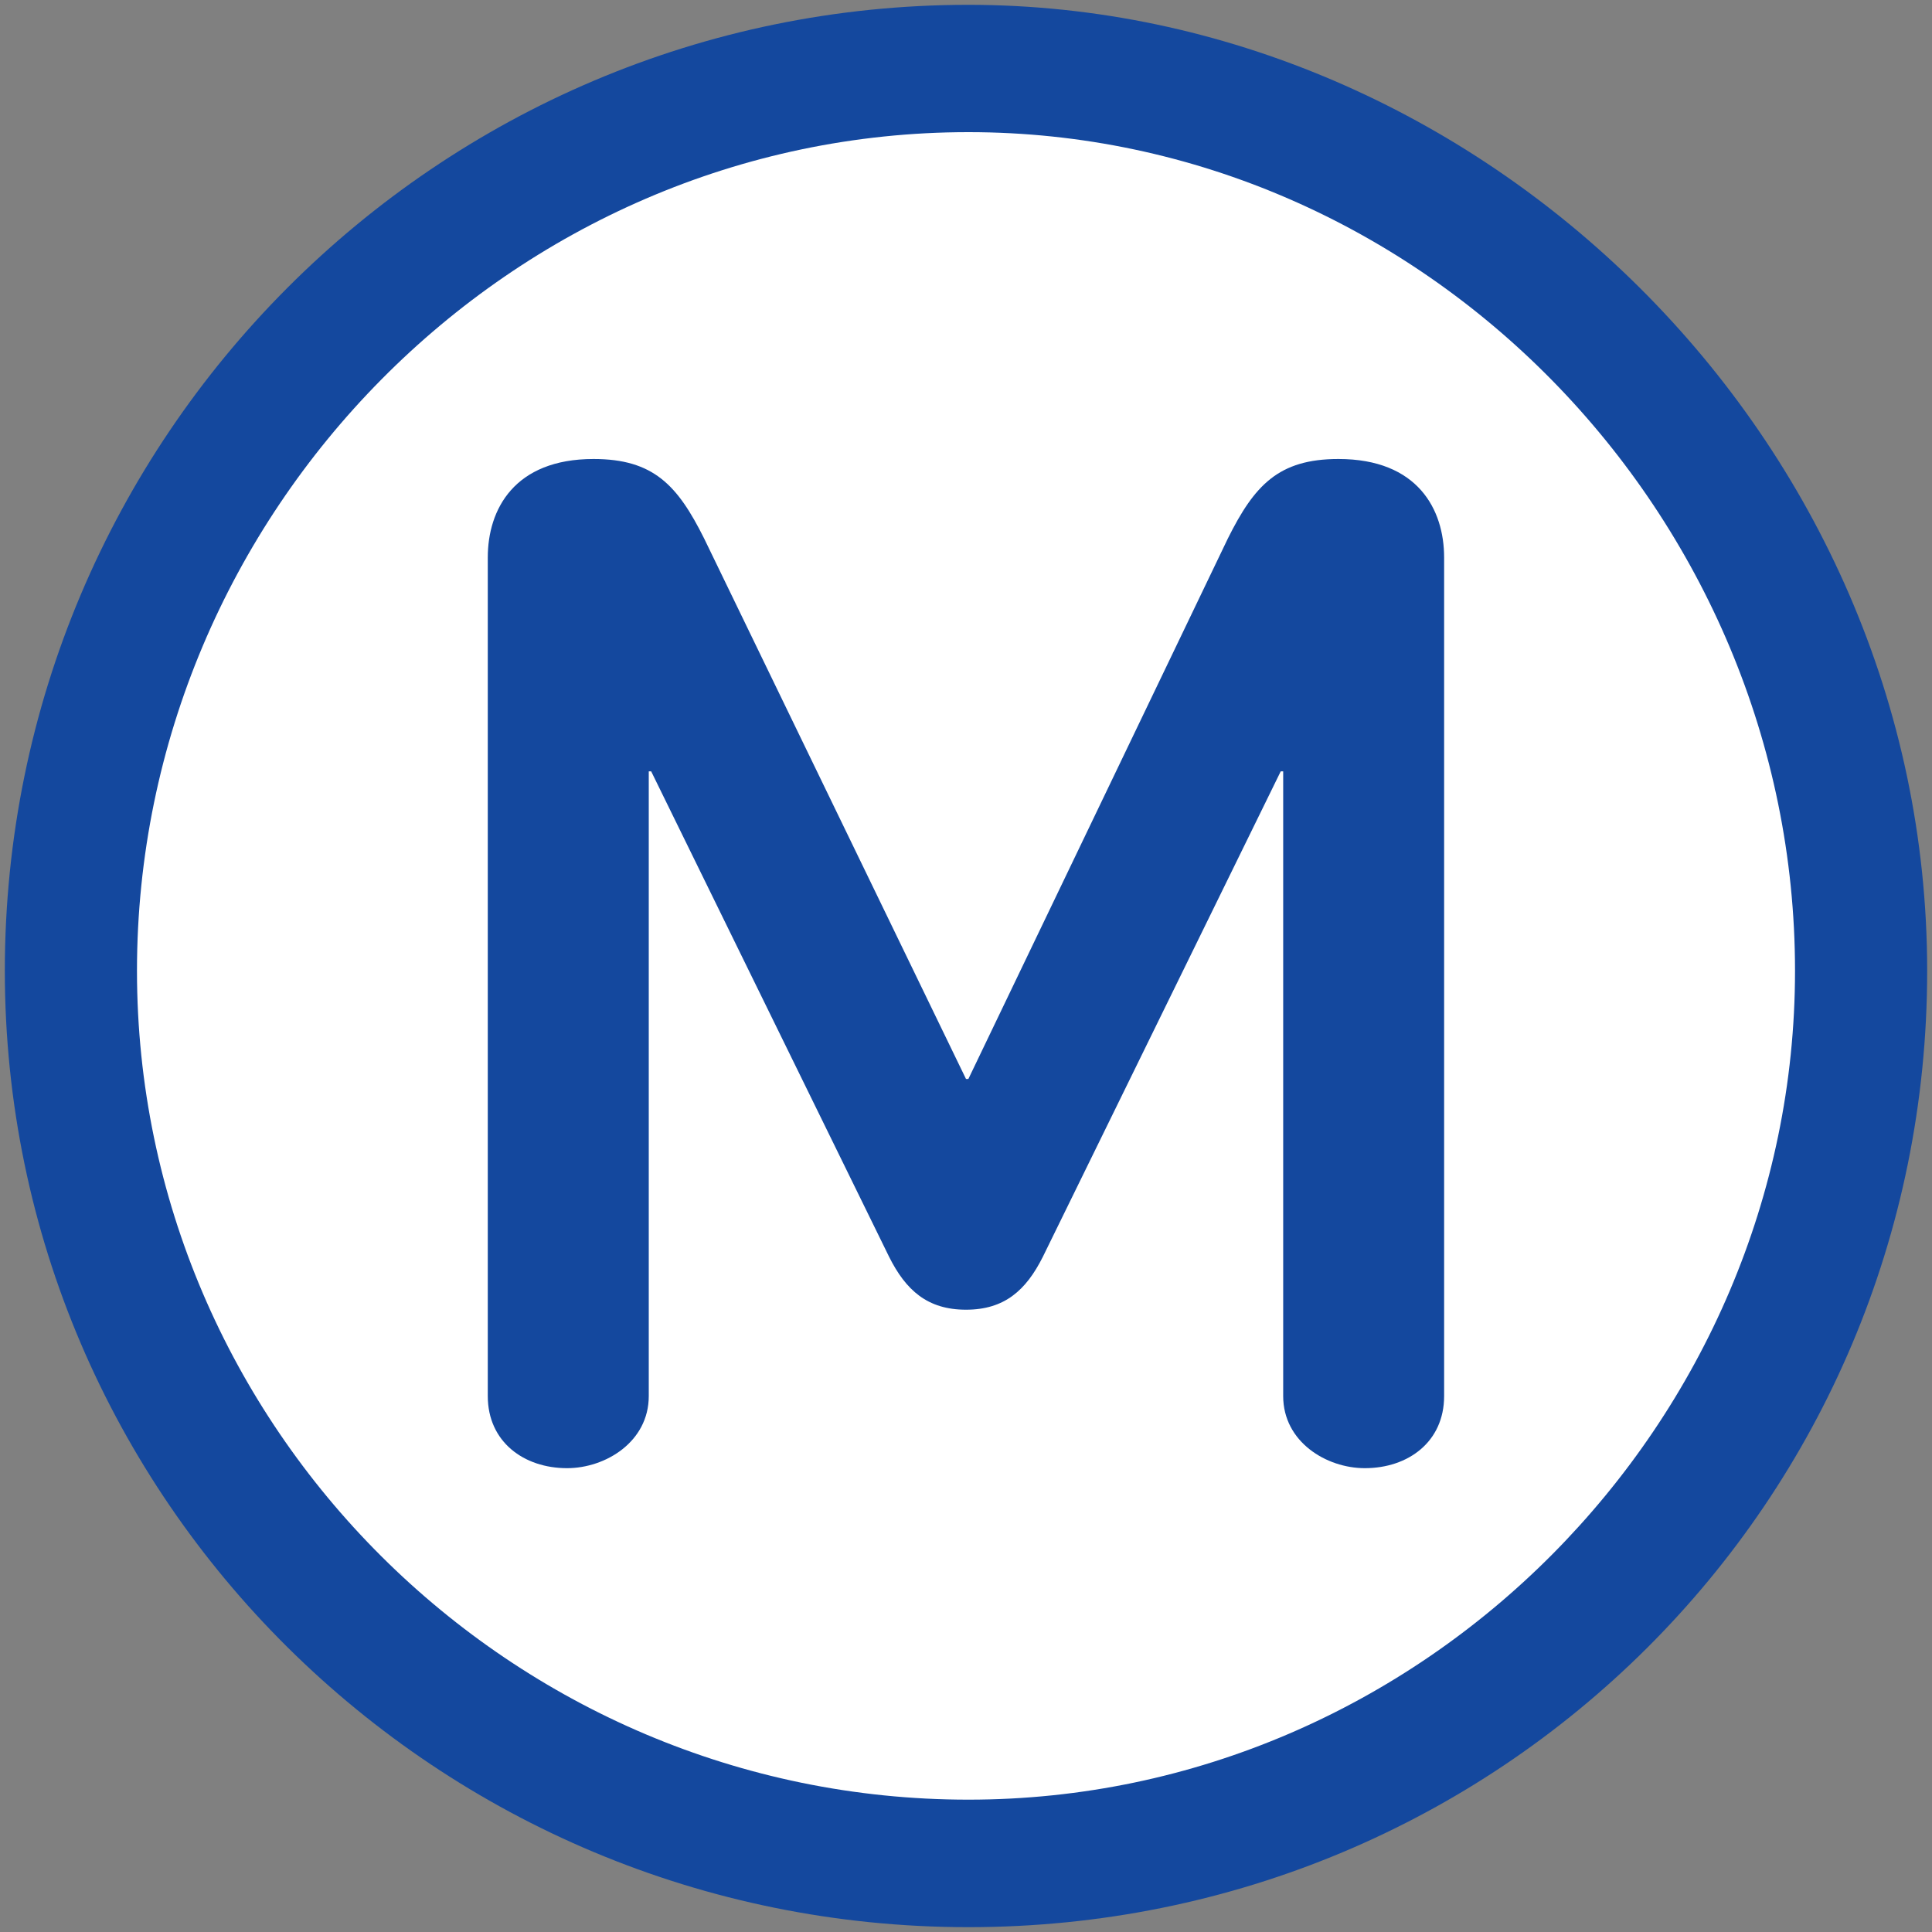 <?xml version="1.0" encoding="UTF-8" standalone="no"?>
<!-- Generator: Adobe Illustrator 13.0.0, SVG Export Plug-In . SVG Version: 6.00 Build 14948)  -->
<svg id="Layer_1" xmlns:rdf="http://www.w3.org/1999/02/22-rdf-syntax-ns#" xmlns="http://www.w3.org/2000/svg" enable-background="new 0 0 400 400" xml:space="preserve" height="400px" viewBox="0 0 400 400" width="400px" version="1.1" y="0px" x="0px" xmlns:cc="http://creativecommons.org/ns#" xmlns:dc="http://purl.org/dc/elements/1.1/"><rect x="0" y="0" width="400" height="400" fill="#808080" stroke="none"/>
<path id="path3157" fill="#14489e" d="m399 200.99c0-110.45-92.54-199.99-198.51-199.99-109.95 0-199.49 89.544-199.49 199.99 0 109.44 89.54 198.01 199.49 198.01s198.51-88.08 198.51-198.01"/><path id="path3155" fill="#fff" d="m371.64 200.99c0 93.53-77.11 171.61-171.15 171.61-94.51 0-172.13-77.09-172.13-171.61 0.002-95.01 77.62-173.63 172.13-173.63 94.04-0.004 171.15 79.11 171.15 173.63z"/>
<path id="path3" fill="#14489e" d="m298.99 289.04v-173.62c0-9.94-5.45-20.39-21.88-20.39-12.42 0-17.41 5.47-22.88 16.43l-53.74 111.93h-0.49l-54.23-111.93c-5.48-10.96-10.44-16.43-22.89-16.43-16.42 0-21.89 10.45-21.89 20.39v173.62c0 9.48 7.47 14.93 16.41 14.93 7.96 0 16.92-5.45 16.92-14.93v-129.34h0.5l49.25 100.49c3.48 6.97 7.97 10.97 15.93 10.97 7.95 0 12.43-4 15.92-10.97l49.24-100.49h0.51v129.34c0 9.48 8.94 14.93 16.9 14.93 8.97 0 16.42-5.45 16.42-14.93z"/></svg>
